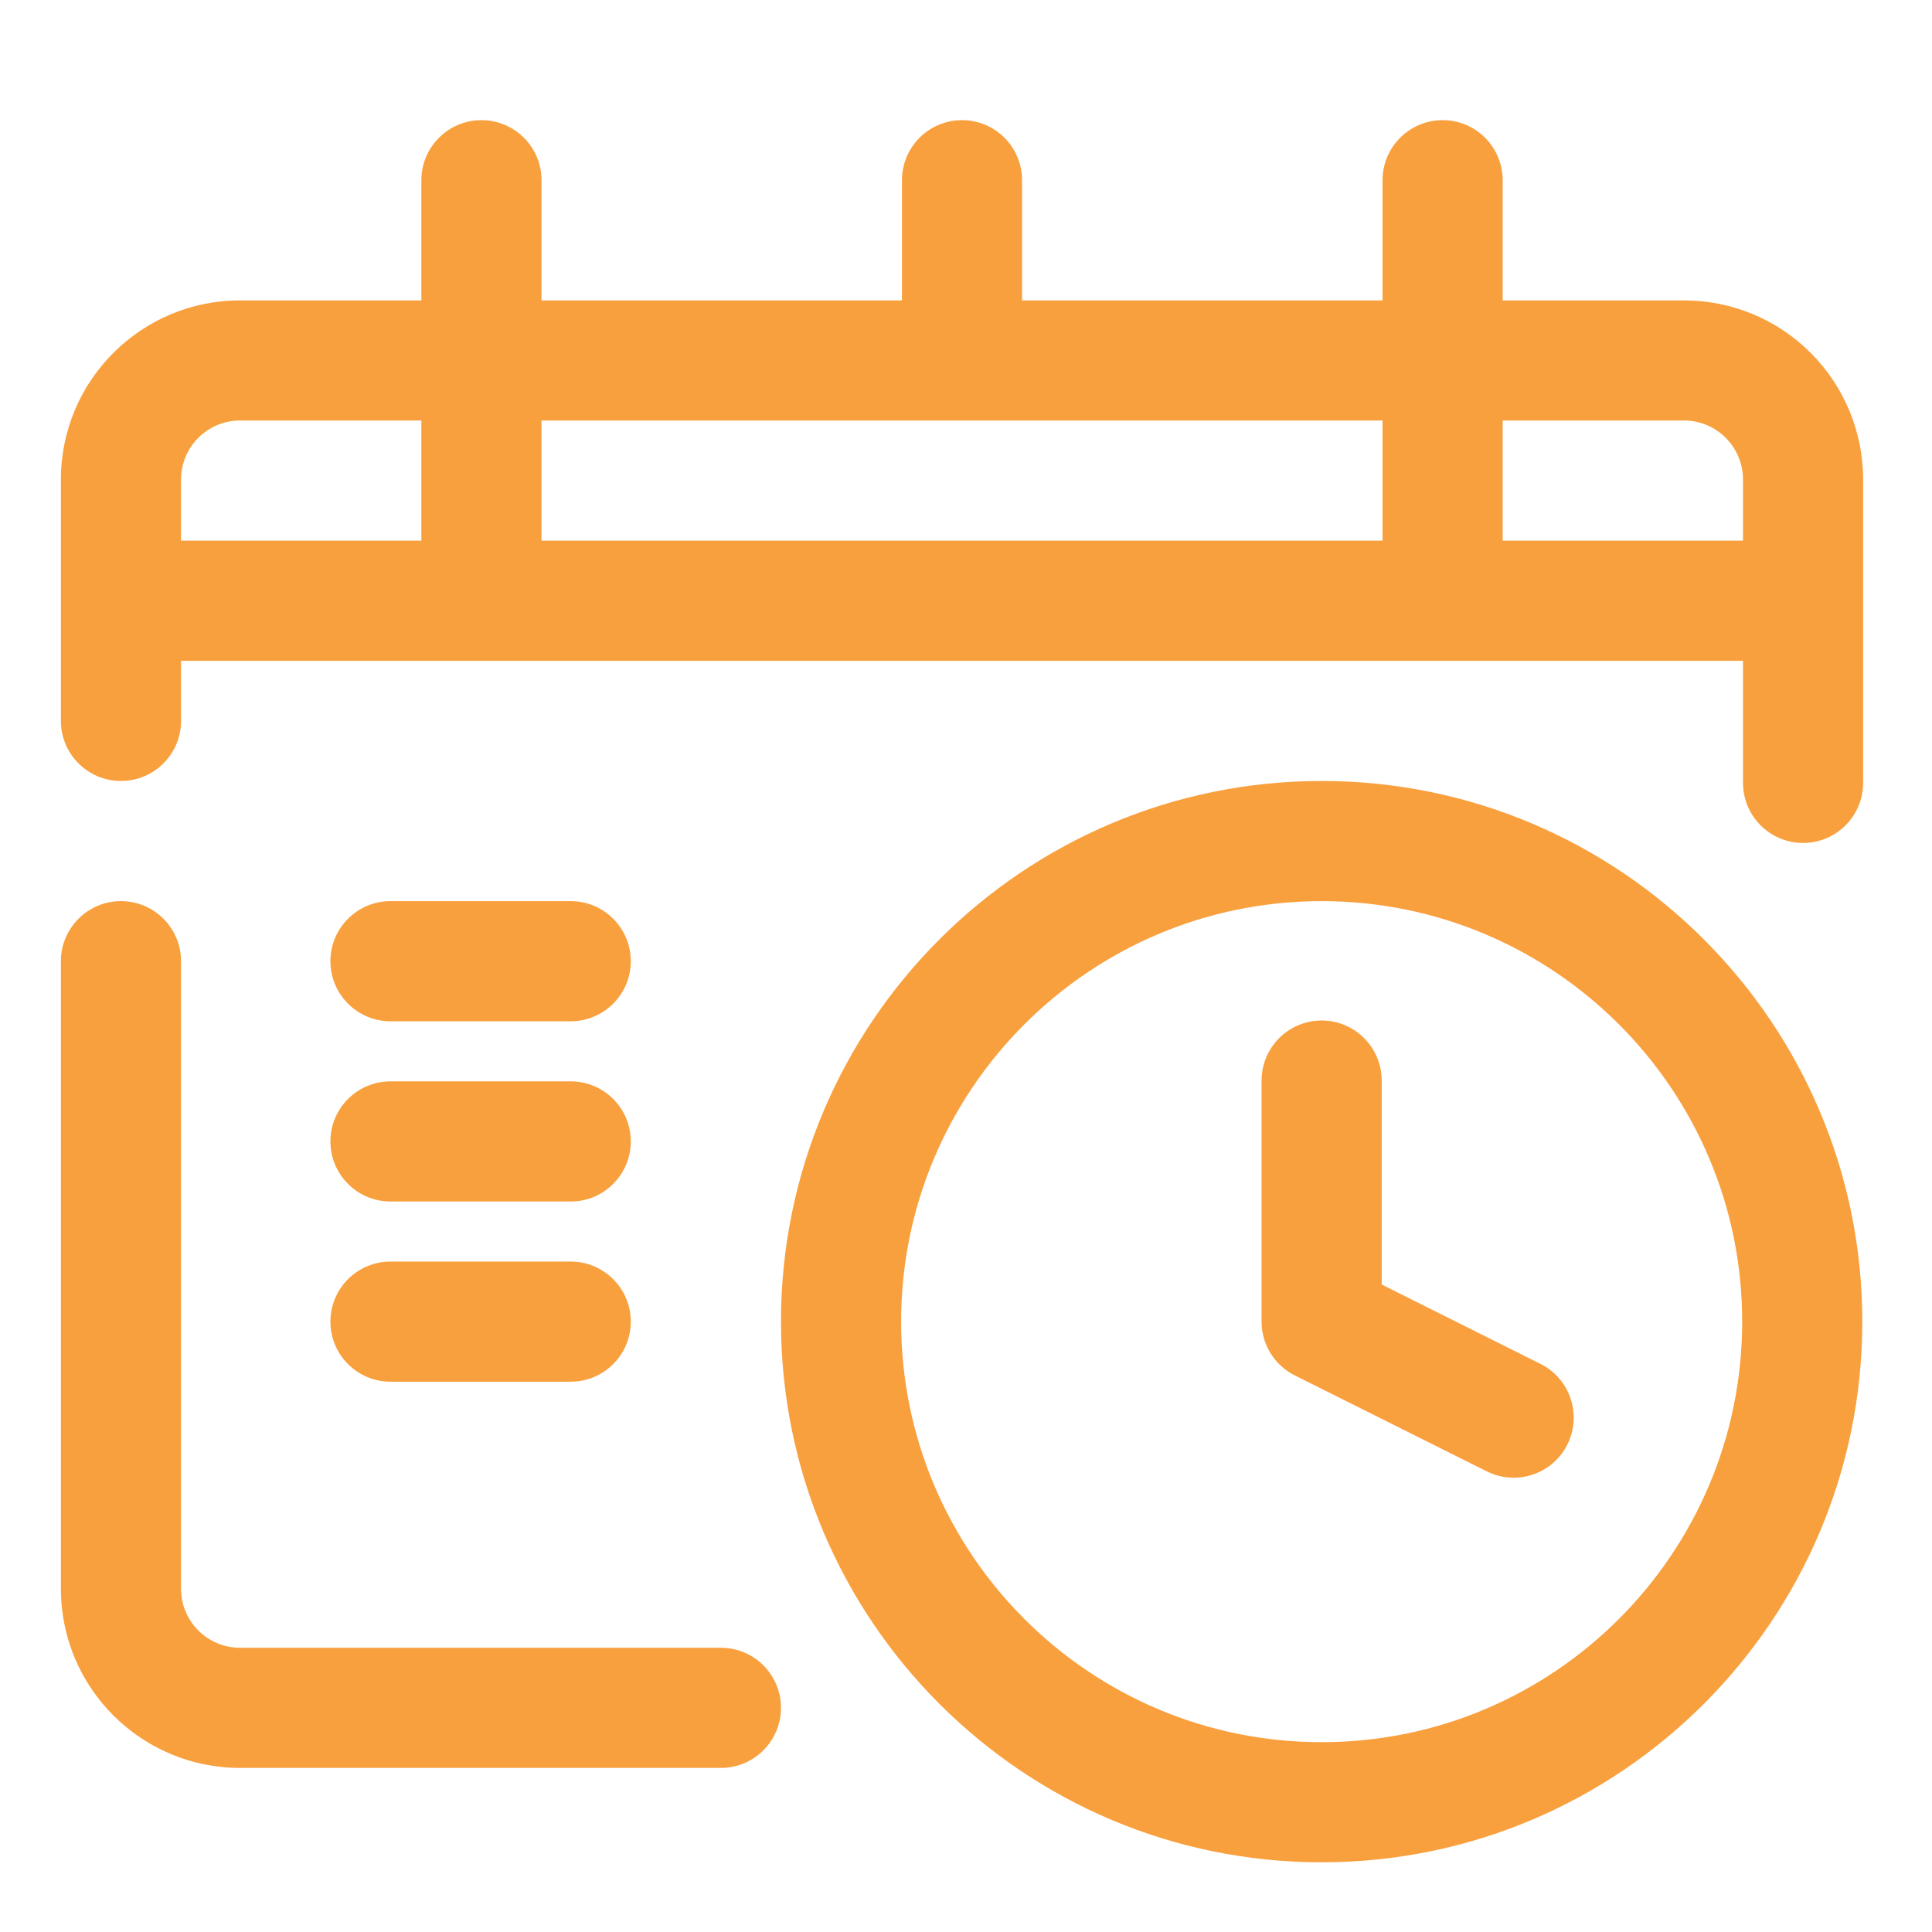 <?xml version="1.0" encoding="UTF-8"?>
<svg xmlns="http://www.w3.org/2000/svg" width="52" height="52" viewBox="0 0 52 52" fill="none">
  <path fill-rule="evenodd" clip-rule="evenodd" d="M35.572 21.02C27.541 21.02 21.02 27.541 21.02 35.572C21.02 43.604 27.541 50.124 35.572 50.124C43.604 50.124 50.124 43.604 50.124 35.572C50.124 27.541 43.604 21.02 35.572 21.02ZM1.639 25.87V42.761C1.639 45.425 3.798 47.584 6.462 47.584H19.403C20.296 47.584 21.02 46.859 21.02 45.966C21.02 45.074 20.296 44.35 19.403 44.35C19.403 44.35 11.17 44.35 6.462 44.35C5.584 44.35 4.873 43.639 4.873 42.761V25.87C4.873 24.979 4.148 24.254 3.256 24.254C2.364 24.254 1.639 24.979 1.639 25.87ZM35.572 24.254C41.819 24.254 46.891 29.326 46.891 35.572C46.891 41.819 41.819 46.891 35.572 46.891C29.326 46.891 24.254 41.819 24.254 35.572C24.254 29.326 29.326 24.254 35.572 24.254ZM33.955 29.084V35.572C33.955 36.184 34.301 36.745 34.849 37.019L40.017 39.602C40.815 40.001 41.787 39.678 42.186 38.879C42.585 38.081 42.261 37.109 41.463 36.71L37.189 34.573V29.084C37.189 28.192 36.464 27.467 35.572 27.467C34.68 27.467 33.955 28.192 33.955 29.084ZM10.51 37.189H15.361C16.253 37.189 16.978 36.464 16.978 35.572C16.978 34.68 16.253 33.955 15.361 33.955H10.51C9.618 33.955 8.893 34.68 8.893 35.572C8.893 36.464 9.618 37.189 10.51 37.189ZM10.51 32.339H15.361C16.253 32.339 16.978 31.614 16.978 30.721C16.978 29.829 16.253 29.105 15.361 29.105H10.51C9.618 29.105 8.893 29.829 8.893 30.721C8.893 31.614 9.618 32.339 10.51 32.339ZM10.51 27.488H15.361C16.253 27.488 16.978 26.763 16.978 25.87C16.978 24.979 16.253 24.254 15.361 24.254H10.51C9.618 24.254 8.893 24.979 8.893 25.87C8.893 26.763 9.618 27.488 10.51 27.488ZM24.276 8.085H14.575V4.851C14.575 3.958 13.85 3.234 12.957 3.234C12.066 3.234 11.341 3.958 11.341 4.851V8.085H6.462C3.798 8.085 1.639 10.244 1.639 12.907V19.403C1.639 20.296 2.364 21.02 3.256 21.02C4.148 21.02 4.873 20.296 4.873 19.403V17.786H46.913V21.07C46.913 21.963 47.637 22.688 48.53 22.688C49.422 22.688 50.147 21.963 50.147 21.07V12.907C50.147 11.628 49.638 10.402 48.734 9.497C47.83 8.592 46.604 8.085 45.325 8.085H40.445V4.851C40.445 3.958 39.721 3.234 38.828 3.234C37.936 3.234 37.211 3.958 37.211 4.851V8.085H27.509V4.851C27.509 3.958 26.785 3.234 25.893 3.234C25 3.234 24.276 3.958 24.276 4.851V8.085ZM46.913 14.552V12.907C46.913 12.485 46.746 12.082 46.448 11.784C46.15 11.486 45.746 11.318 45.325 11.318H40.445V14.552H46.913ZM11.341 11.318H6.461C5.584 11.318 4.873 12.03 4.873 12.907V14.552H11.341V11.318ZM37.211 11.318H14.575V14.552H37.211V11.318Z" fill="#F9A03E"></path>
</svg>

